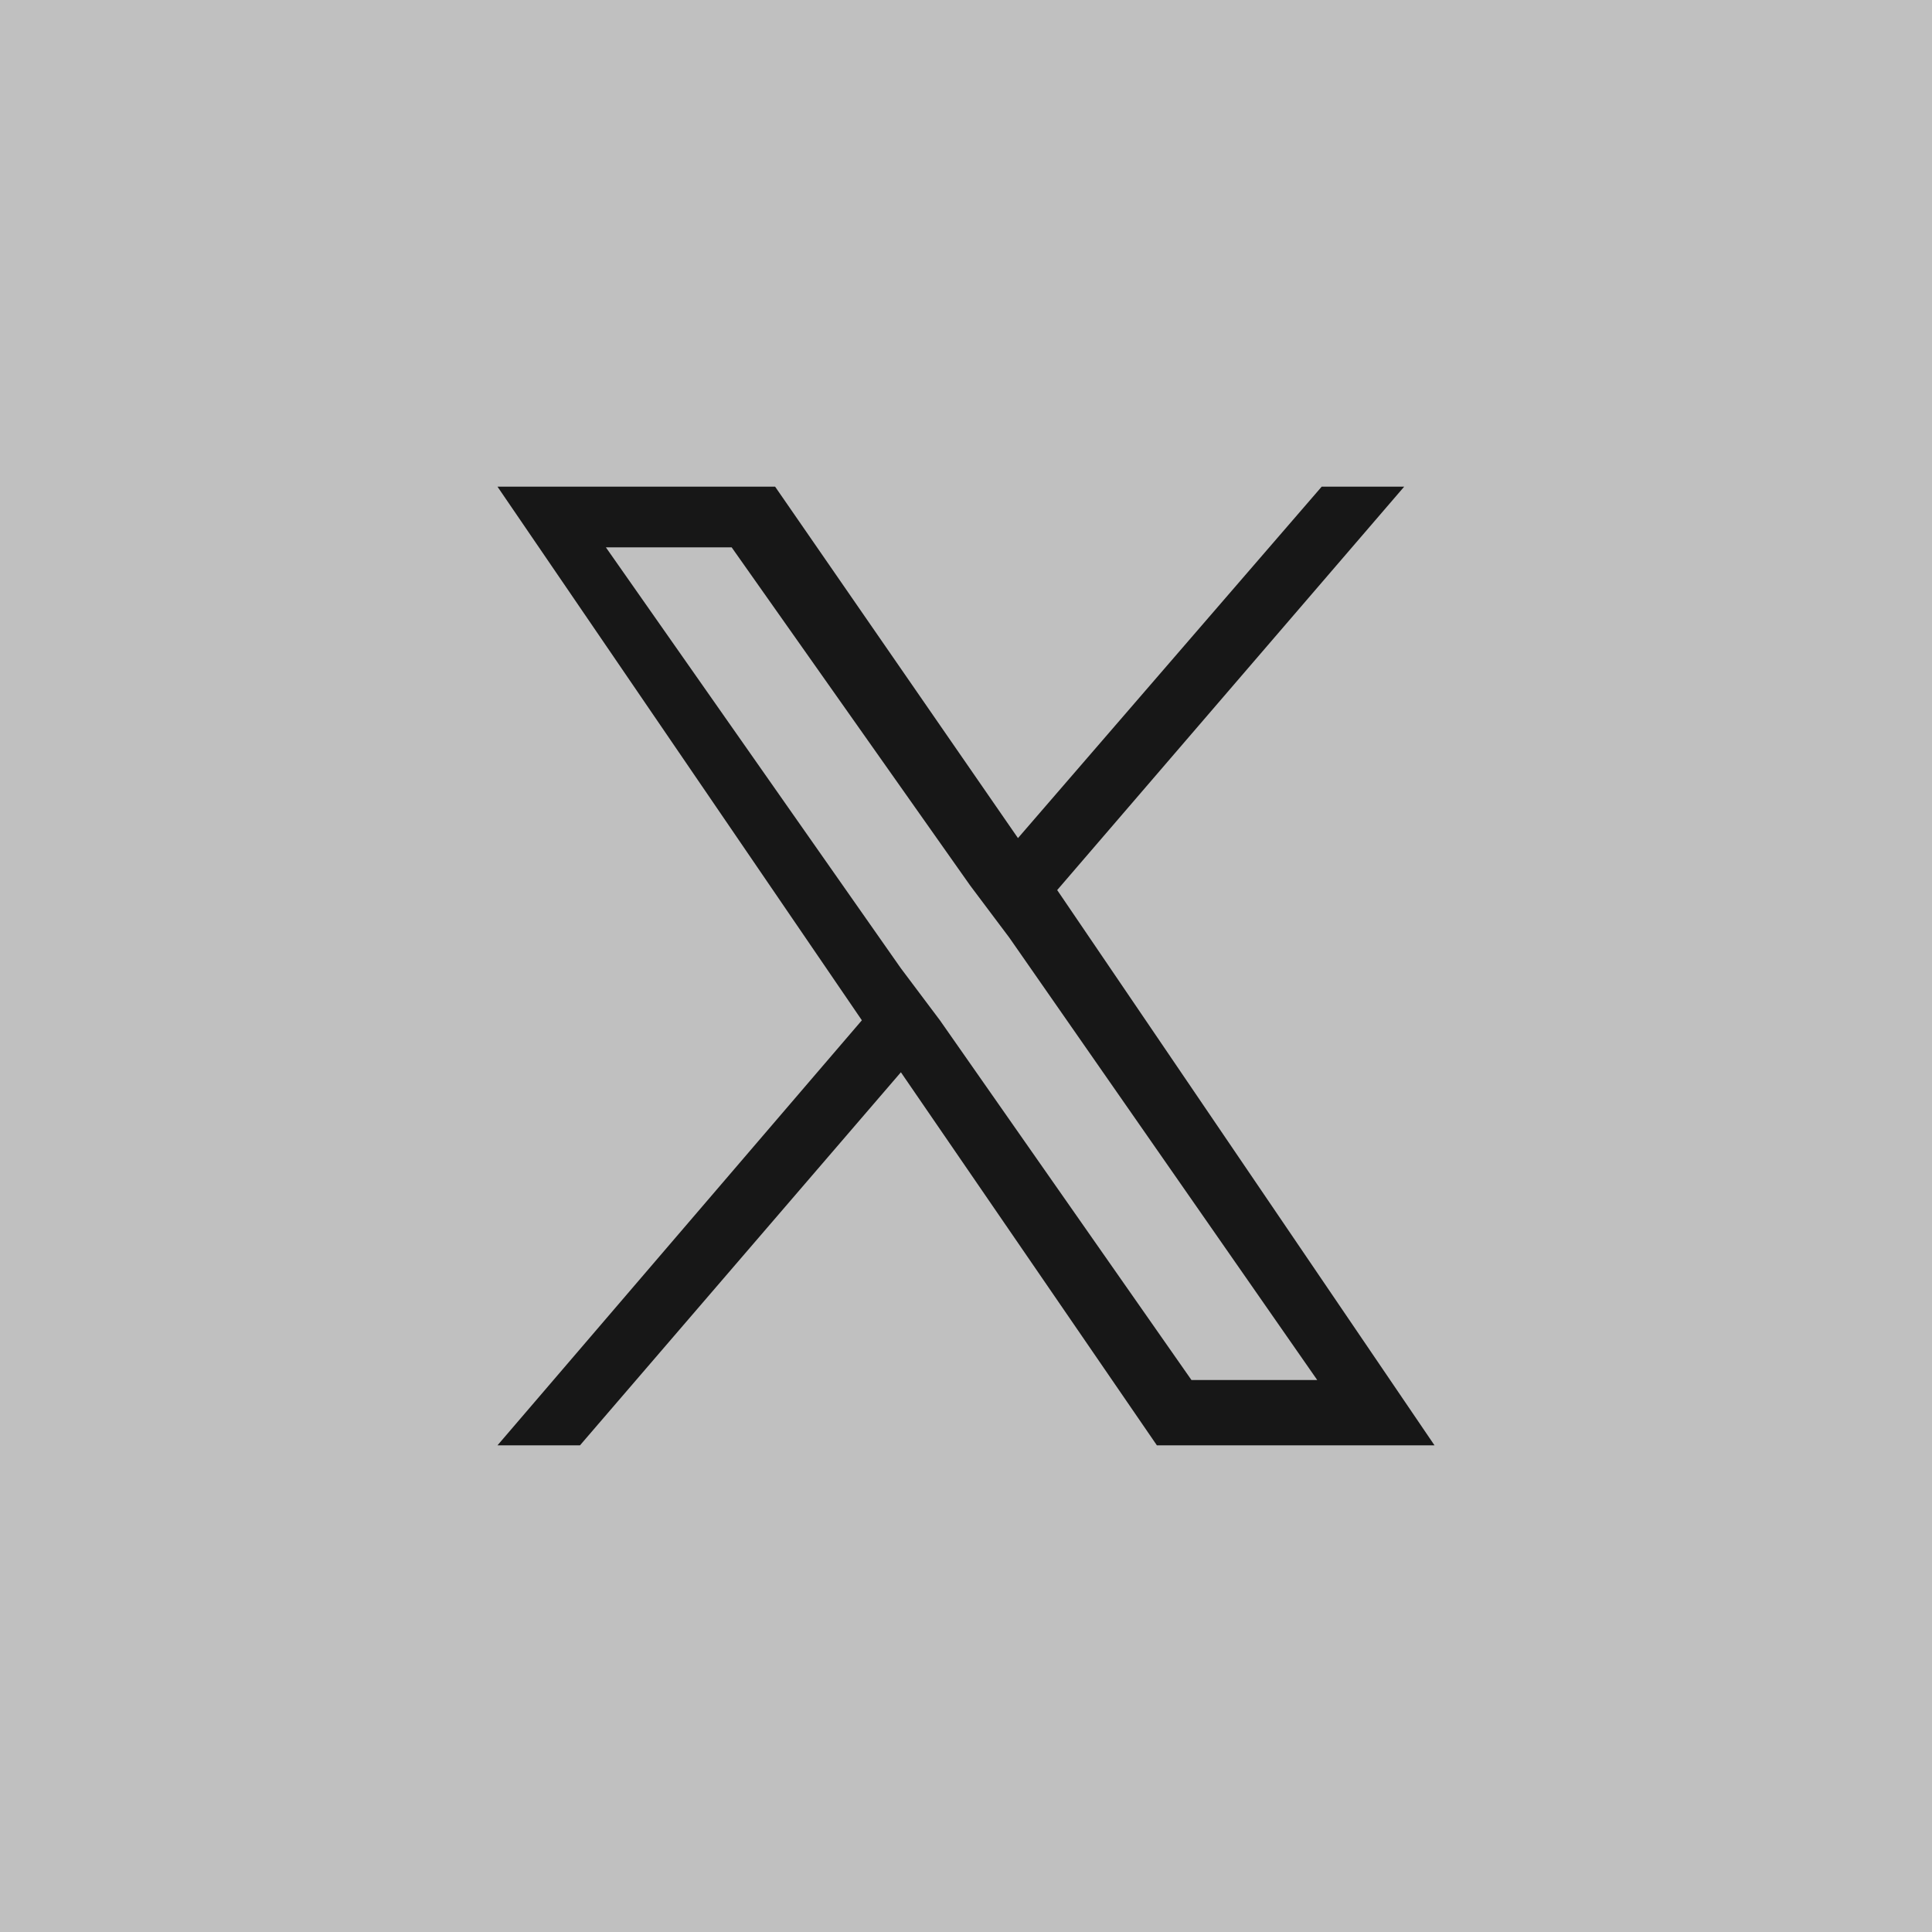 <?xml version="1.0" encoding="utf-8"?>
<!-- Generator: Adobe Illustrator 28.0.0, SVG Export Plug-In . SVG Version: 6.00 Build 0)  -->
<svg version="1.1" id="Layer_1" xmlns="http://www.w3.org/2000/svg" xmlns:xlink="http://www.w3.org/1999/xlink" x="0px" y="0px"
	 viewBox="0 0 1000 1000" style="enable-background:new 0 0 1000 1000;" xml:space="preserve">
<rect x="0" y="0" width="1000" height="1000" fill="#808080" stroke="none"/>
<style type="text/css">
	.st0{opacity:0.5;fill:#FFFFFF;enable-background:new    ;}
	.st1{fill:#171717;}
</style>
<rect class="st0" width="1000" height="1000"/>
<path class="st1" d="M547.2,460.7l179.6-208.8h-42.7L526.9,433.8L401.2,251.9H257.5l188.6,276.2l-188.6,220h42.7L466.3,555
	l132.5,193.1h143.7L547.2,460.7L547.2,460.7z M486.5,528.1l-20.2-26.9L313.6,283.3h65.1l123.5,175.1l20.2,26.9l159.4,229h-65.1
	L486.5,528.1L486.5,528.1z"/>
</svg>
